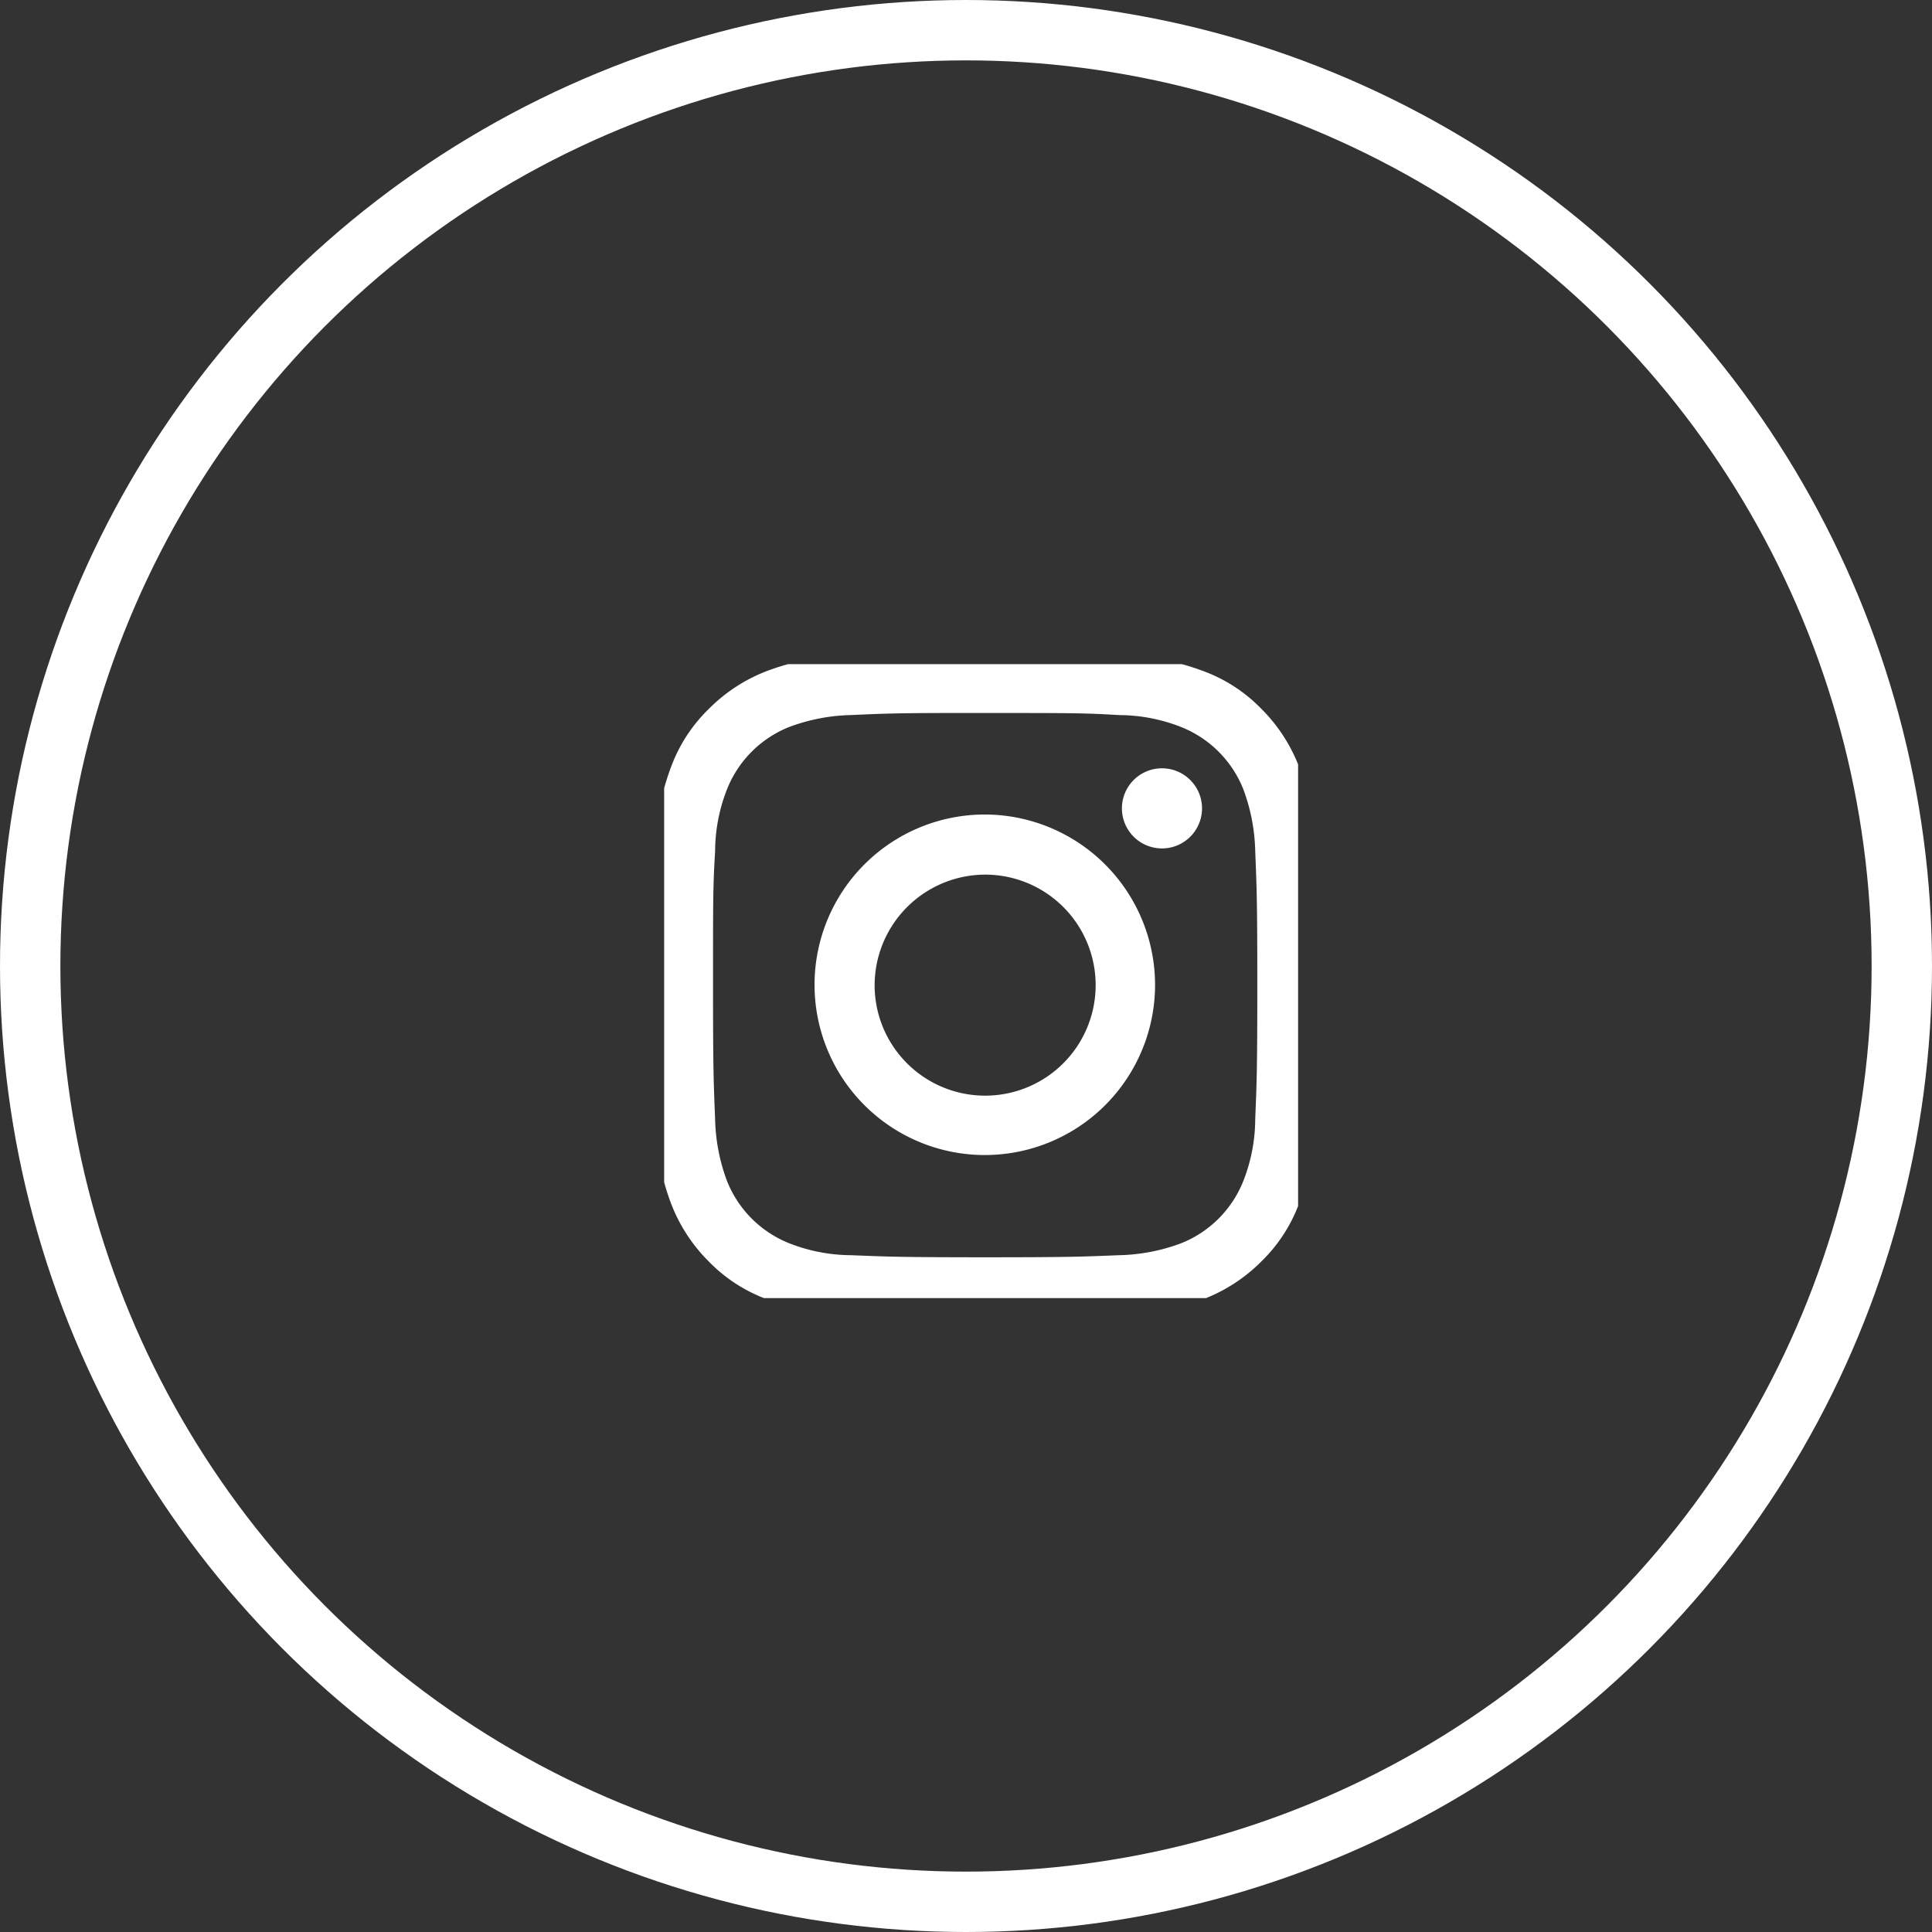 <svg xmlns="http://www.w3.org/2000/svg" xmlns:xlink="http://www.w3.org/1999/xlink" width="64" height="64" viewBox="0 0 64 64"><rect x="0" y="0" width="64" height="64" fill="#333333" stroke="none"/><defs><clipPath id="a"><rect width="21" height="21" transform="translate(0.35 0.35)" fill="none"/></clipPath></defs><g fill="none" stroke="#fff" stroke-width="2"><circle cx="32" cy="32" r="32" stroke="none"/><circle cx="32" cy="32" r="31" fill="none"/></g><g transform="translate(21.651 21.651)"><g clip-path="url(#a)"><path d="M10.983,0C8.008,0,7.619.023,6.453.069a7.952,7.952,0,0,0-2.677.5A5.461,5.461,0,0,0,1.831,1.831,5.168,5.168,0,0,0,.572,3.775a7.836,7.836,0,0,0-.5,2.677C.023,7.619,0,8.008,0,10.983s.023,3.364.069,4.531a7.952,7.952,0,0,0,.5,2.677,5.461,5.461,0,0,0,1.258,1.945,5.168,5.168,0,0,0,1.945,1.258,7.836,7.836,0,0,0,2.677.5c1.167.046,1.556.069,4.531.069s3.364-.023,4.531-.069a7.952,7.952,0,0,0,2.677-.5,5.461,5.461,0,0,0,1.945-1.258,5.168,5.168,0,0,0,1.258-1.945,7.836,7.836,0,0,0,.5-2.677c.046-1.167.069-1.556.069-4.531s-.023-3.364-.069-4.531a8.564,8.564,0,0,0-.5-2.677,5.461,5.461,0,0,0-1.258-1.945A5.168,5.168,0,0,0,18.191.572a7.952,7.952,0,0,0-2.677-.5C14.347.023,13.958,0,10.983,0M10,1.968h.984c2.929,0,3.272,0,4.439.069a5.66,5.66,0,0,1,2.036.389,3.68,3.68,0,0,1,2.082,2.082,6.227,6.227,0,0,1,.389,2.036c.046,1.167.069,1.51.069,4.439s-.023,3.272-.069,4.439a5.66,5.66,0,0,1-.389,2.036,3.68,3.68,0,0,1-2.082,2.082,6.227,6.227,0,0,1-2.036.389c-1.167.046-1.51.069-4.439.069s-3.272-.023-4.439-.069a5.66,5.66,0,0,1-2.036-.389,3.68,3.68,0,0,1-2.082-2.082,6.227,6.227,0,0,1-.389-2.036c-.046-1.167-.069-1.51-.069-4.439s0-3.272.069-4.439a5.66,5.66,0,0,1,.389-2.036A3.68,3.68,0,0,1,4.508,2.425a6.227,6.227,0,0,1,2.036-.389C7.551,1.991,7.963,1.968,10,1.968M16.841,3.8a1.327,1.327,0,1,0,1.327,1.327A1.328,1.328,0,0,0,16.841,3.8M10.983,5.331a5.64,5.64,0,1,0,5.629,5.652,5.649,5.649,0,0,0-5.629-5.652m0,1.991a3.661,3.661,0,1,1-3.661,3.661,3.672,3.672,0,0,1,3.661-3.661" fill="#fff"/></g></g></svg>